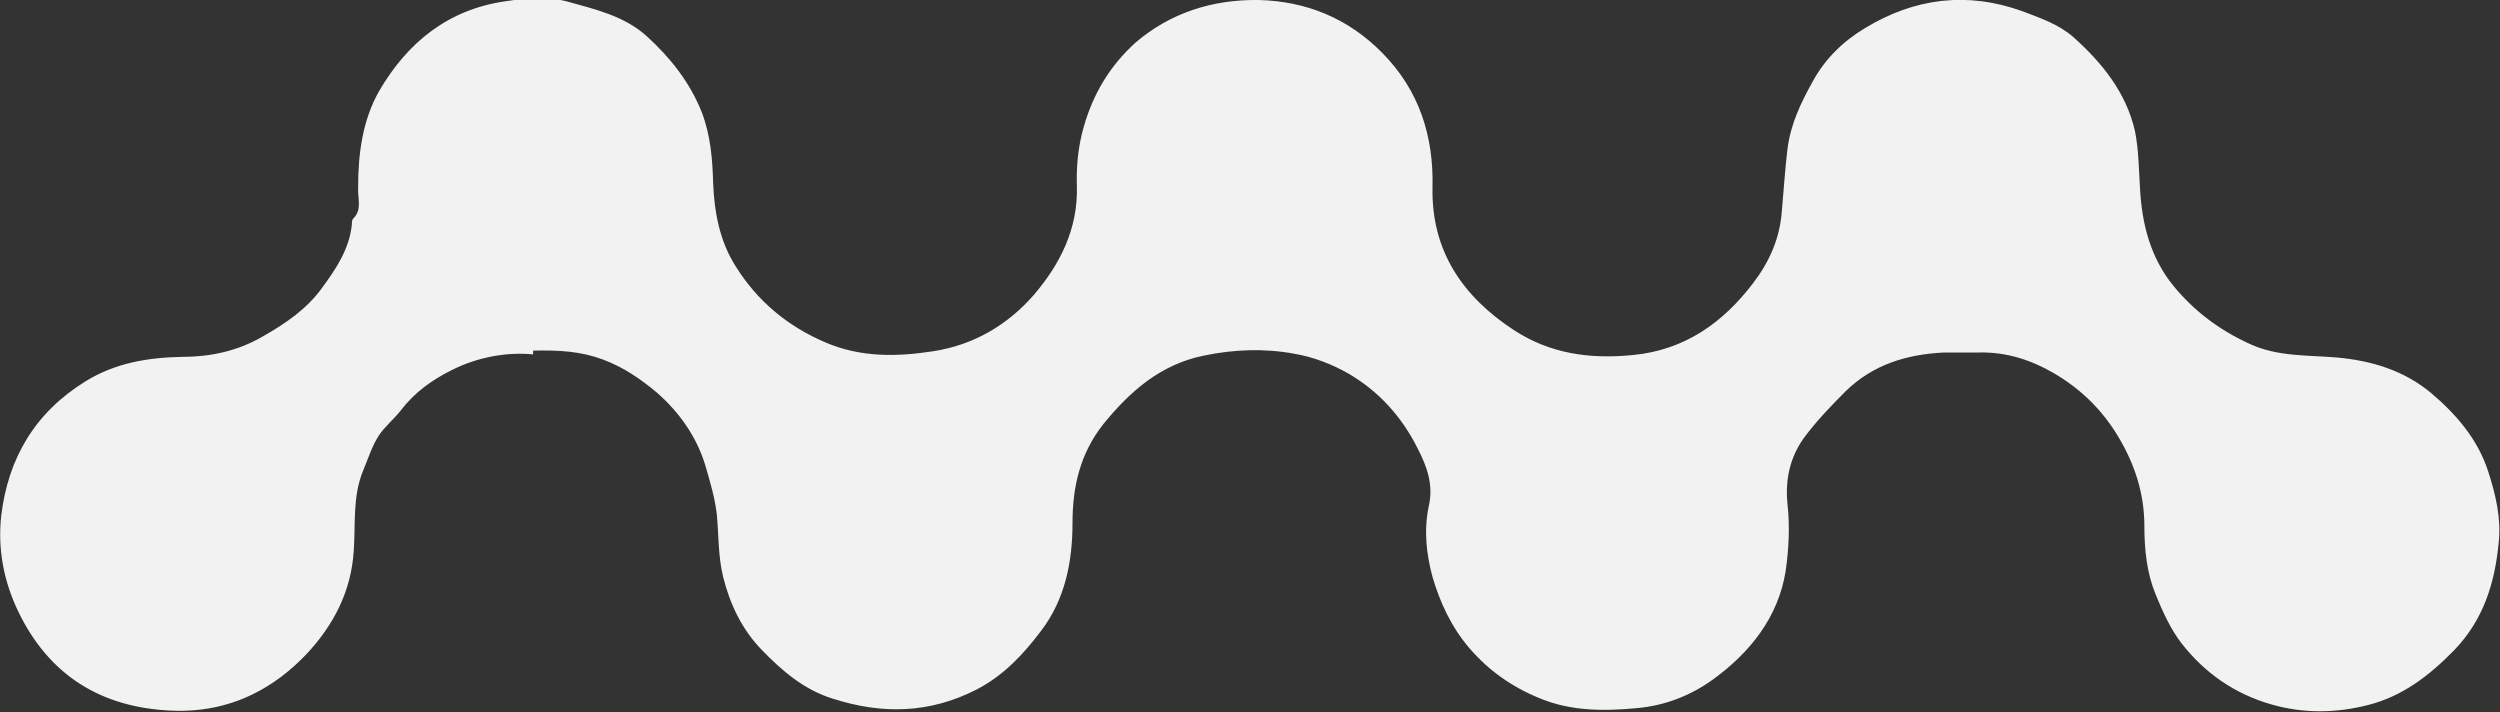 <?xml version="1.0" encoding="UTF-8"?>
<svg id="Layer_2" data-name="Layer 2" xmlns="http://www.w3.org/2000/svg" viewBox="0 0 40 11.4">
  <rect x="0" y="0" width="40" height="11.4" fill="#333333" stroke="none"/>
  <defs>
    <style>
      .cls-1 {
        fill: #f2f2f2;
      }
    </style>
  </defs>
  <g id="Layer_1-2" data-name="Layer 1">
    <g id="qQGyX2.tif">
      <path class="cls-1" d="m8.53,5.67c-.42-.04-.88.04-1.3.25-.32.16-.6.36-.82.65-.11.14-.25.25-.35.4-.11.17-.17.37-.25.56-.17.41-.12.85-.15,1.28-.04.65-.32,1.19-.76,1.66-.25.26-.53.48-.86.64-.41.2-.85.28-1.3.26-1.13-.05-1.96-.57-2.45-1.59-.23-.48-.33-1-.27-1.53.11-.92.54-1.65,1.35-2.15.47-.29.99-.38,1.54-.39.45,0,.89-.09,1.3-.33.37-.21.7-.44.94-.77.22-.3.44-.62.48-1.02,0-.03,0-.07.02-.09.15-.15.07-.32.08-.5,0-.54.07-1.08.34-1.55.45-.77,1.1-1.3,2.02-1.43.33-.05.65-.08.97,0,.46.13.93.23,1.3.57.37.34.68.73.87,1.21.14.37.17.75.18,1.13.02.46.1.92.36,1.33.35.56.83.96,1.44,1.22.56.24,1.14.23,1.72.14.65-.1,1.19-.42,1.61-.9.42-.49.71-1.06.69-1.74-.01-.32.02-.64.11-.95.15-.53.42-.98.83-1.35C18.72.21,19.39-.01,20.14,0c.76.02,1.43.29,1.98.85.59.6.82,1.33.8,2.15-.02,1.02.49,1.75,1.3,2.28.58.38,1.22.47,1.91.4.83-.08,1.44-.52,1.92-1.15.26-.34.43-.72.46-1.16.03-.33.05-.66.09-.99.05-.39.21-.73.4-1.07.2-.37.49-.65.84-.86.79-.48,1.63-.59,2.52-.27.29.11.58.21.81.41.46.41.85.89.99,1.51.06.3.06.61.08.91.03.58.17,1.12.54,1.57.33.4.73.7,1.21.92.45.21.93.18,1.4.22.56.05,1.08.21,1.51.57.4.34.74.73.91,1.25.12.37.21.75.17,1.13-.06.65-.24,1.24-.71,1.73-.4.41-.83.74-1.38.88-.51.13-1.03.14-1.55-.01-.59-.17-1.06-.5-1.43-.97-.18-.23-.31-.52-.42-.79-.14-.34-.18-.71-.18-1.09,0-.52-.15-.98-.41-1.42-.26-.44-.61-.78-1.04-1.03-.36-.21-.76-.34-1.19-.33-.19,0-.38,0-.57,0-.59.03-1.13.19-1.57.62-.24.24-.47.48-.67.75-.22.31-.3.66-.26,1.06.04.35.02.72-.03,1.07-.12.74-.57,1.3-1.16,1.73-.36.26-.77.42-1.22.46-.53.05-1.06.05-1.56-.16-.44-.18-.81-.44-1.12-.8-.29-.34-.47-.73-.59-1.14-.1-.37-.14-.75-.06-1.13.08-.34-.03-.64-.18-.93-.25-.5-.62-.91-1.1-1.19-.26-.15-.57-.27-.87-.32-.48-.09-.97-.07-1.45.03-.69.14-1.18.57-1.61,1.1-.37.47-.49,1-.49,1.58,0,.62-.12,1.22-.5,1.72-.28.37-.59.71-1.03.94-.76.39-1.52.4-2.3.15-.46-.14-.81-.44-1.14-.78-.32-.33-.51-.73-.62-1.17-.08-.33-.07-.66-.1-.99-.03-.27-.11-.54-.19-.81-.14-.45-.41-.83-.76-1.14-.26-.22-.55-.42-.88-.54-.35-.13-.7-.15-1.11-.14Z"/>
    </g>
  </g>
</svg>